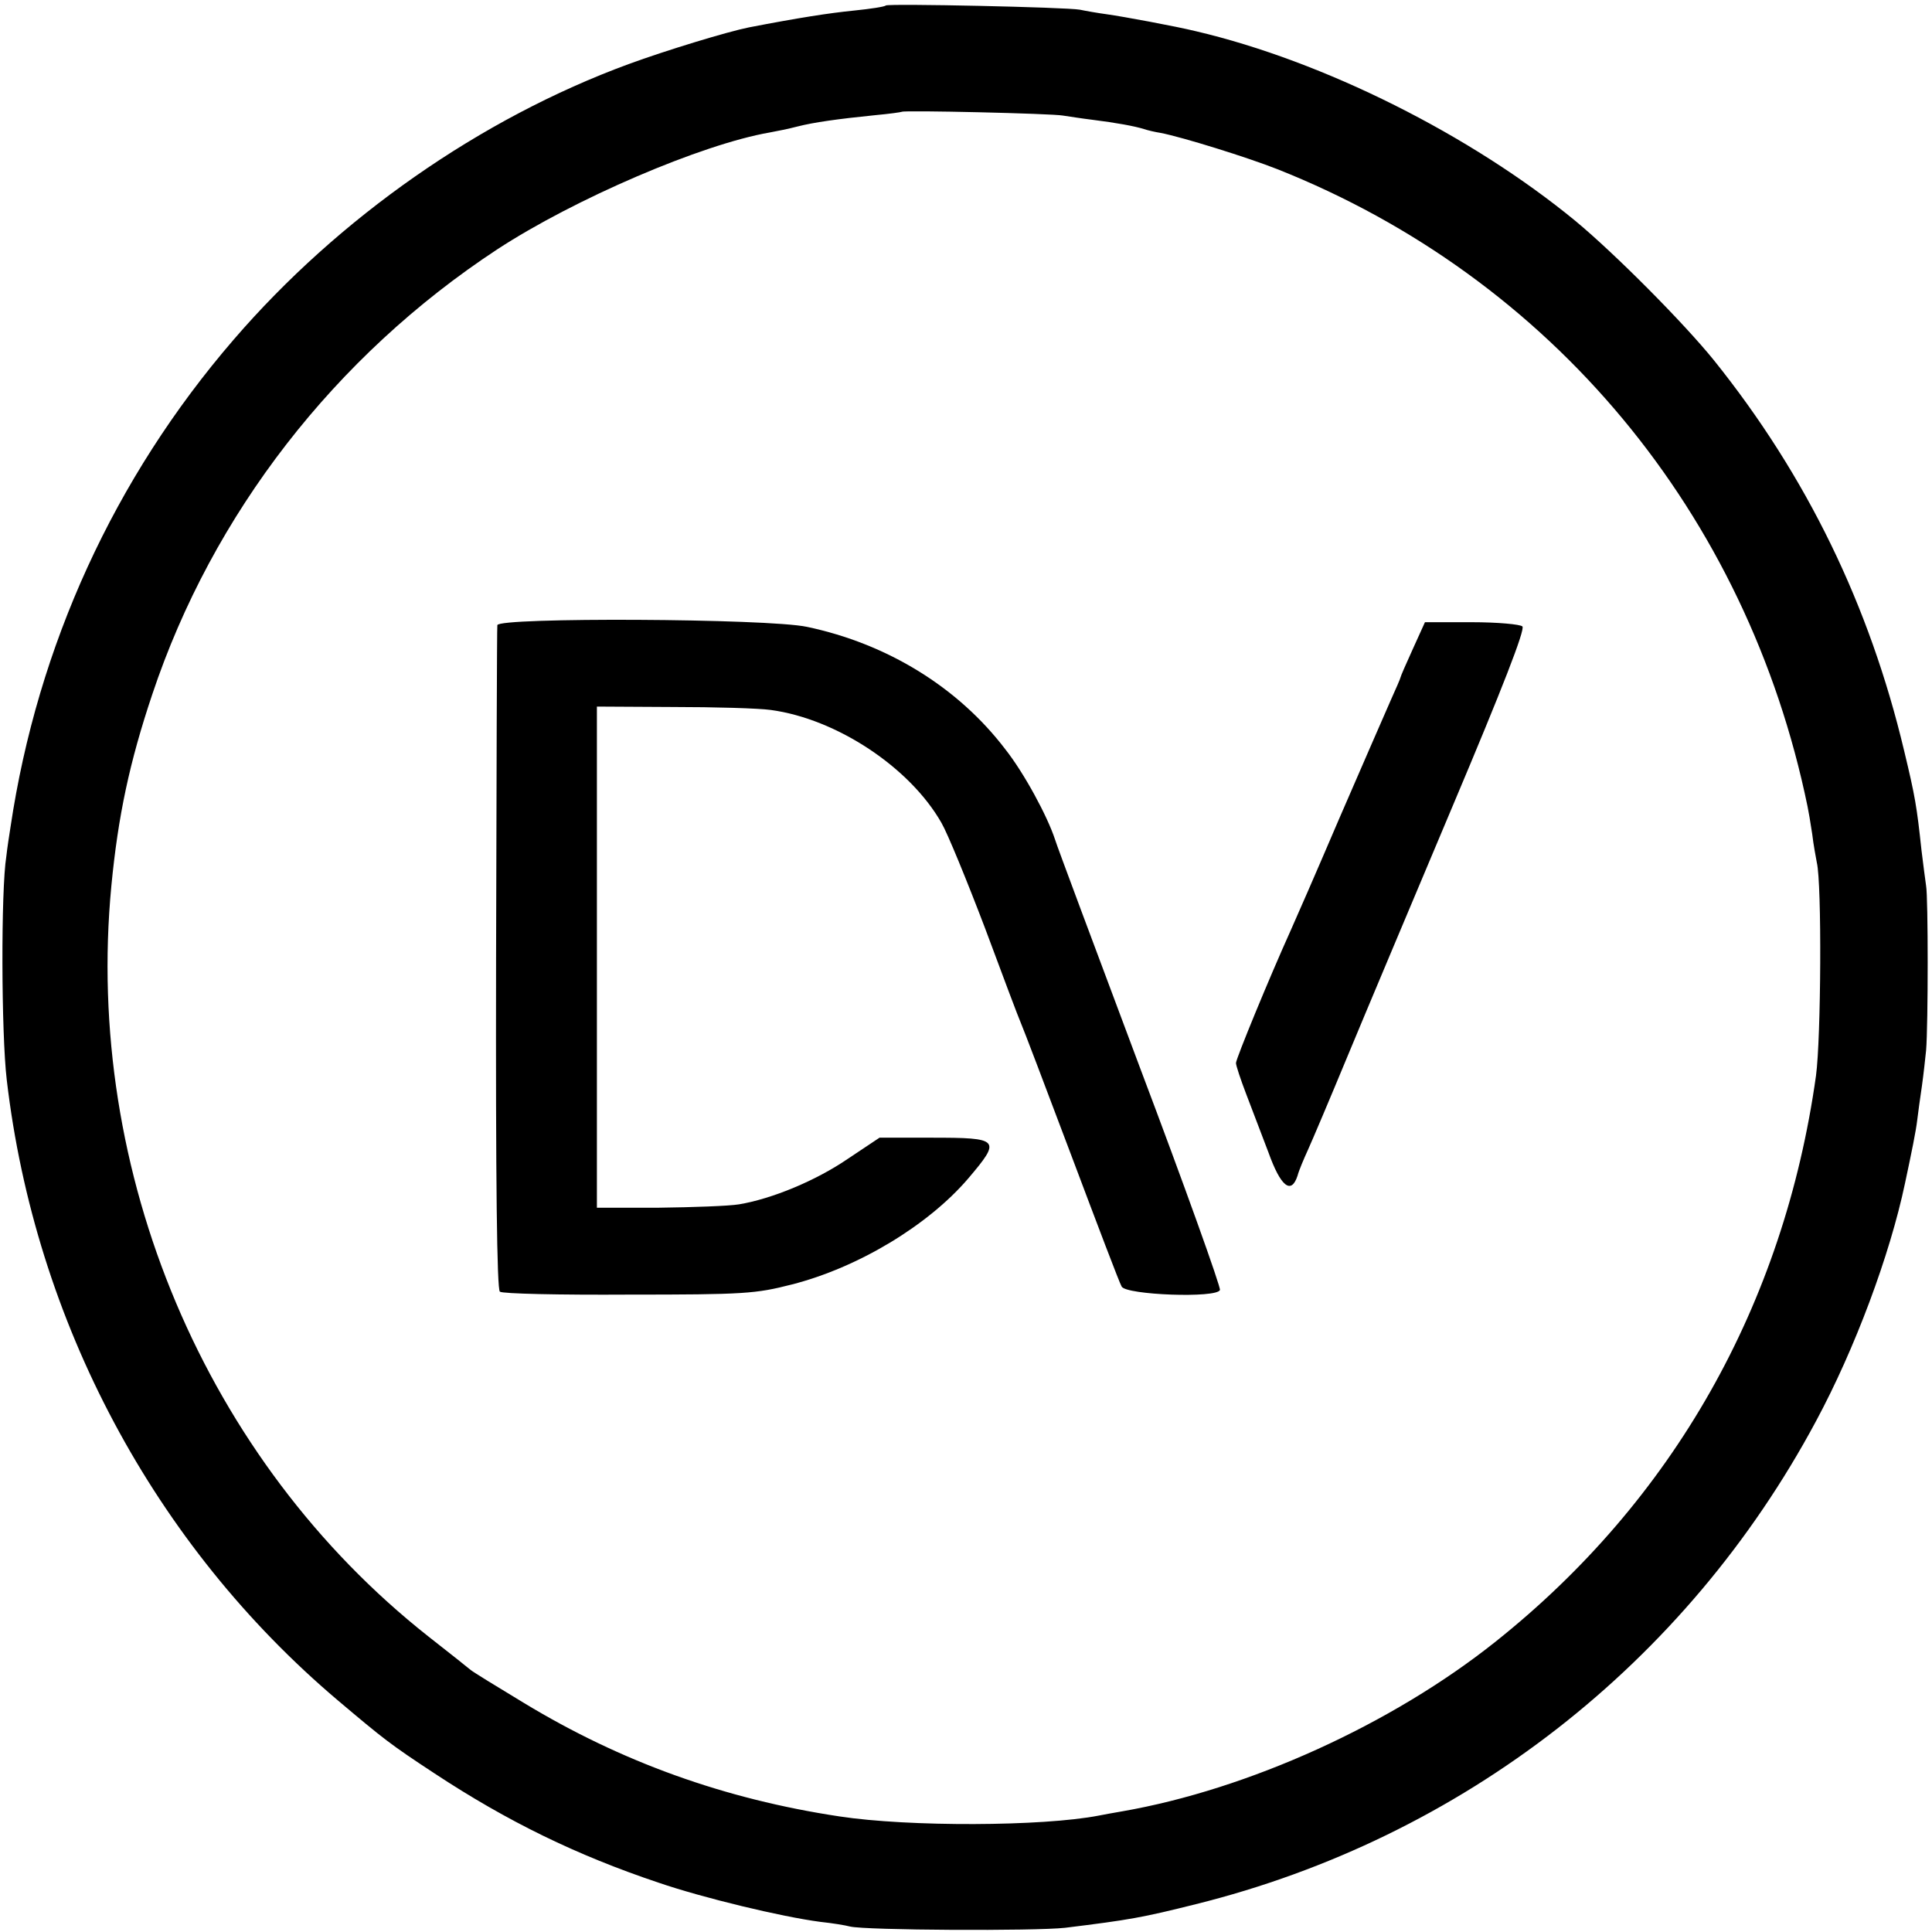 <?xml version="1.0" standalone="no"?>
<!DOCTYPE svg PUBLIC "-//W3C//DTD SVG 20010904//EN"
 "http://www.w3.org/TR/2001/REC-SVG-20010904/DTD/svg10.dtd">
<svg version="1.0" xmlns="http://www.w3.org/2000/svg"
 width="458pt" height="458pt" viewBox="0 0 458 458"
 preserveAspectRatio="xMidYMid meet">
<g transform="translate(0,458) scale(0.1,-0.1)"
fill="#000000" stroke="none">
<path d="M2100 4567 c-3 -3 -36 -8 -75 -12 -60 -6 -131 -17 -250 -40 -50 -10
-195 -54 -285 -87 -351 -129 -687 -364 -936 -653 -283 -328 -465 -726 -529
-1155 -3 -19 -8 -51 -10 -70 -13 -80 -12 -420 1 -530 67 -573 350 -1103 785
-1471 109 -92 124 -104 229 -173 173 -114 337 -194 531 -259 105 -36 292 -81
384 -93 28 -3 59 -8 70 -11 37 -9 439 -11 510 -3 154 19 182 24 310 56 631
157 1162 570 1470 1145 92 171 175 393 211 564 16 75 26 124 29 150 2 17 7 53
11 80 4 28 8 66 10 85 5 60 5 364 0 390 -2 14 -7 52 -11 85 -11 103 -15 127
-41 235 -82 345 -231 652 -451 926 -72 89 -234 252 -328 330 -248 204 -597
379 -900 450 -49 12 -174 35 -210 40 -22 3 -51 8 -65 11 -32 6 -454 15 -460
10z m420 -261 c14 -2 45 -7 70 -10 56 -7 100 -15 122 -22 9 -3 26 -7 39 -9 52
-10 206 -58 277 -86 650 -258 1114 -816 1257 -1511 2 -9 7 -38 11 -65 3 -26 9
-57 11 -68 12 -50 10 -416 -2 -505 -76 -543 -339 -1007 -760 -1342 -246 -196
-586 -350 -885 -402 -19 -3 -44 -8 -55 -10 -134 -26 -451 -27 -615 -2 -272 41
-517 129 -748 269 -63 38 -120 73 -126 78 -6 5 -51 41 -101 80 -528 417 -816
1099 -751 1779 16 166 43 293 97 454 143 428 433 802 818 1055 182 119 484
249 646 277 17 3 46 9 65 14 39 10 96 18 185 27 33 3 61 7 63 8 5 4 355 -4
382 -9z"/>
<path d="M1179 3098 c-1 -7 -2 -364 -3 -793 -1 -527 2 -782 9 -787 5 -5 143
-8 305 -7 275 0 301 2 387 24 157 40 323 140 418 251 79 93 76 97 -87 97
l-123 0 -75 -50 c-76 -52 -180 -95 -258 -108 -24 -4 -110 -7 -190 -8 l-147 0
0 594 0 594 180 -1 c99 0 203 -3 232 -7 156 -21 330 -136 405 -268 14 -24 60
-136 103 -249 42 -113 80 -214 85 -225 5 -11 59 -153 120 -315 61 -162 114
-302 119 -310 11 -20 226 -28 233 -8 2 7 -83 245 -190 528 -106 283 -197 526
-201 540 -18 55 -73 157 -118 214 -112 147 -280 250 -470 290 -94 20 -732 23
-734 4z"/>
<path d="M3349 3041 c-16 -35 -29 -65 -29 -67 0 -2 -11 -27 -24 -56 -13 -29
-67 -154 -121 -278 -53 -124 -105 -243 -115 -265 -51 -113 -130 -305 -130
-315 0 -6 11 -39 24 -73 13 -34 37 -97 53 -139 29 -81 54 -101 69 -55 3 12 15
40 25 62 10 22 52 121 93 220 41 99 154 367 250 595 117 277 172 418 165 425
-5 5 -59 10 -120 10 l-111 0 -29 -64z"/>
</g>
</svg>
